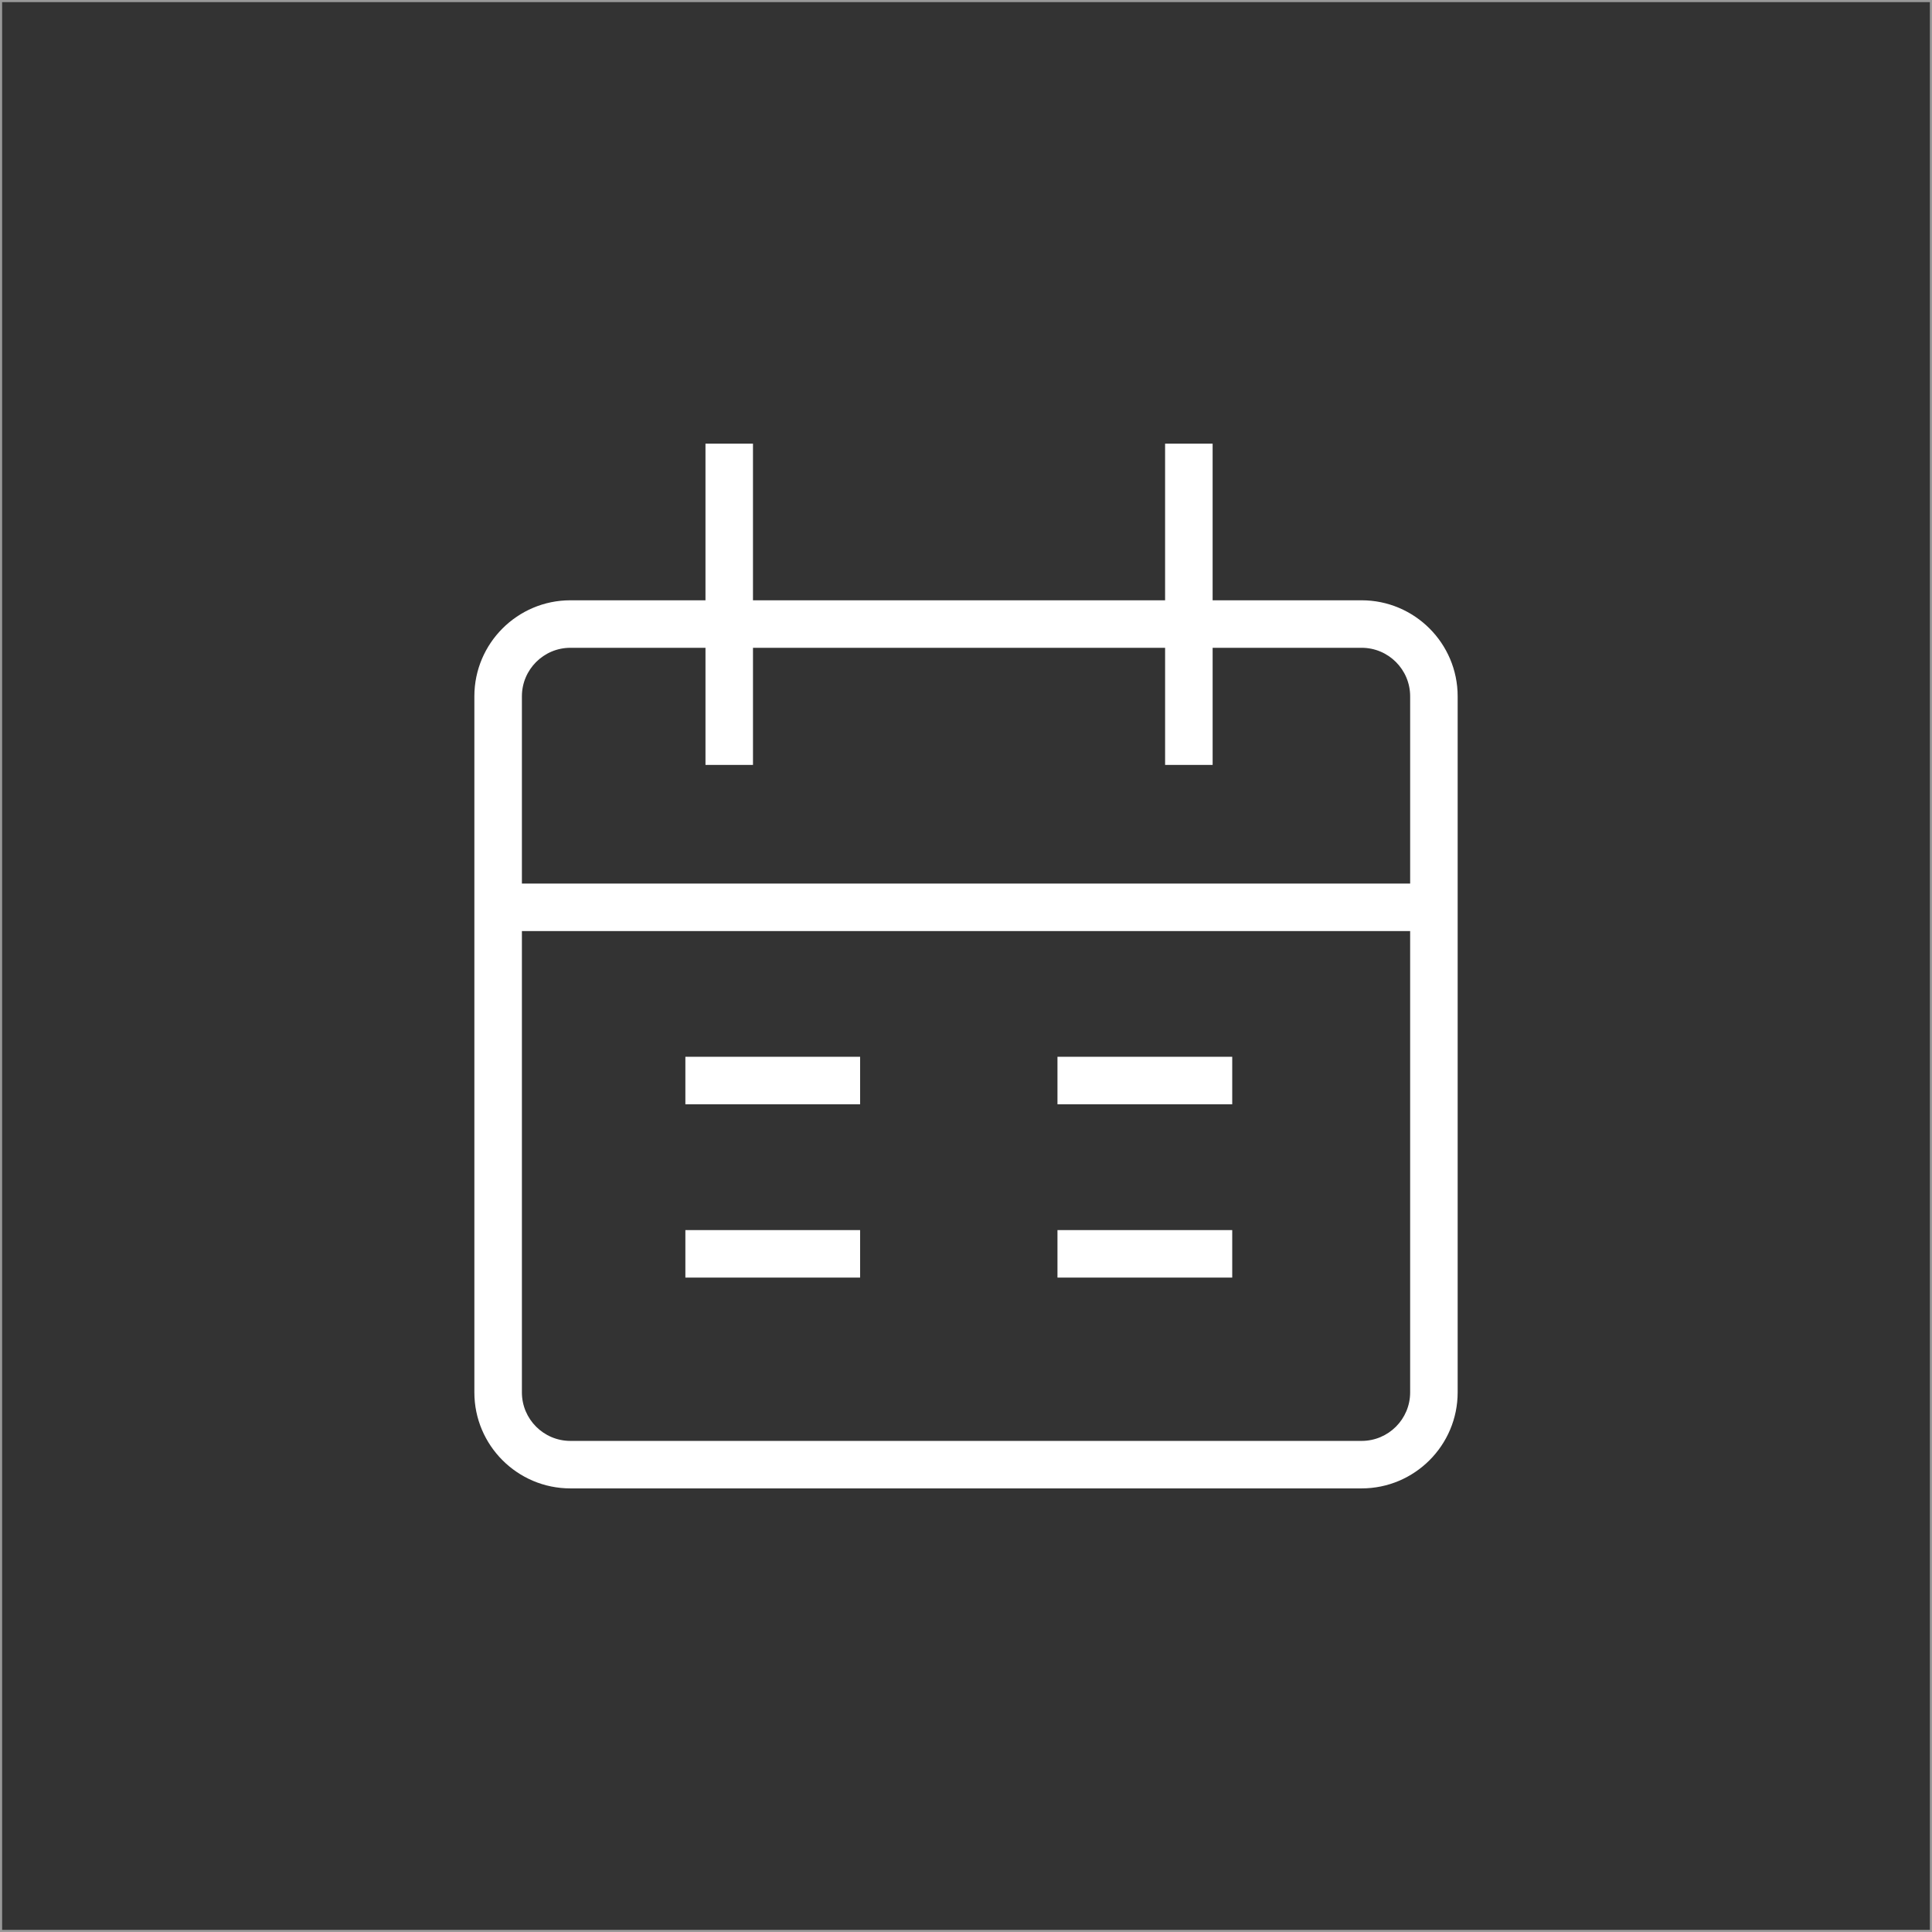 <?xml version="1.0" encoding="UTF-8"?>
<!DOCTYPE svg PUBLIC "-//W3C//DTD SVG 1.1//EN" "http://www.w3.org/Graphics/SVG/1.1/DTD/svg11.dtd">
<!-- Creator: CorelDRAW 2017 -->
<svg xmlns="http://www.w3.org/2000/svg" xml:space="preserve" width="69.504mm" height="69.504mm" version="1.1" style="shape-rendering:geometricPrecision; text-rendering:geometricPrecision; image-rendering:optimizeQuality; fill-rule:evenodd; clip-rule:evenodd"
viewBox="0 0 5655.76 5655.76"
 xmlns:xlink="http://www.w3.org/1999/xlink">
 <rect x="0" y="0" width="5655.76" height="5655.76" fill="#333333" stroke="none"/>
 <defs>
  <style type="text/css">
   <![CDATA[
    .str0 {stroke:white;stroke-width:6.2;stroke-miterlimit:22.926;stroke-opacity:0.502}
    .fil0 {fill:none}
    .fil1 {fill:white}
   ]]>
  </style>
 </defs>
 <g id="Layer_x0020_1">
  <g id="_3257083741872">
   <polygon class="fil0 str0" points="3.1,3.1 5652.66,3.1 5652.66,5652.66 3.1,5652.66 "/>
   <g>
    <path id="Fill-4" class="fil1" d="M2006.36 3232.73l0 -139.05 511.53 0 0 139.05 -511.53 0zm1089.28 0l0 -139.05 511.59 0 0 139.05 -511.59 0zm0 507.25l0 -139.05 511.59 0 0 139.05 -511.59 0zm-1089.28 0l0 -139.05 511.53 0 0 139.05 -511.53 0zm1979.67 478.14l-2316.25 0c-78.33,0 -141.97,-63.72 -141.97,-141.97l0 -1350.59 2600.26 0 0 1350.59c0,78.26 -63.65,141.97 -142.04,141.97l0 0zm-2316.25 -2321.76l395.46 0 0 342.9 139.05 0 0 -342.9 1206.44 0 0 342.9 139.12 0 0 -342.9 436.19 0c78.39,0 142.04,63.72 142.04,141.97l0 548.25 -2600.26 0 0 -548.25c0,-78.26 63.64,-141.97 141.97,-141.97l0 0zm2316.25 -139.05l-436.19 0 0 -458.55 -139.12 0 0 458.55 -1206.44 0 0 -458.55 -139.05 0 0 458.55 -395.46 0c-155.03,0 -281.09,126.06 -281.09,281.02l0 2037.81c0,154.96 126.05,281.02 281.09,281.02l2316.25 0c155.03,0 281.16,-126.06 281.16,-281.02l0 -2037.81c0,-154.96 -126.13,-281.02 -281.16,-281.02z"/>
   </g>
  </g>
 </g>
</svg>
